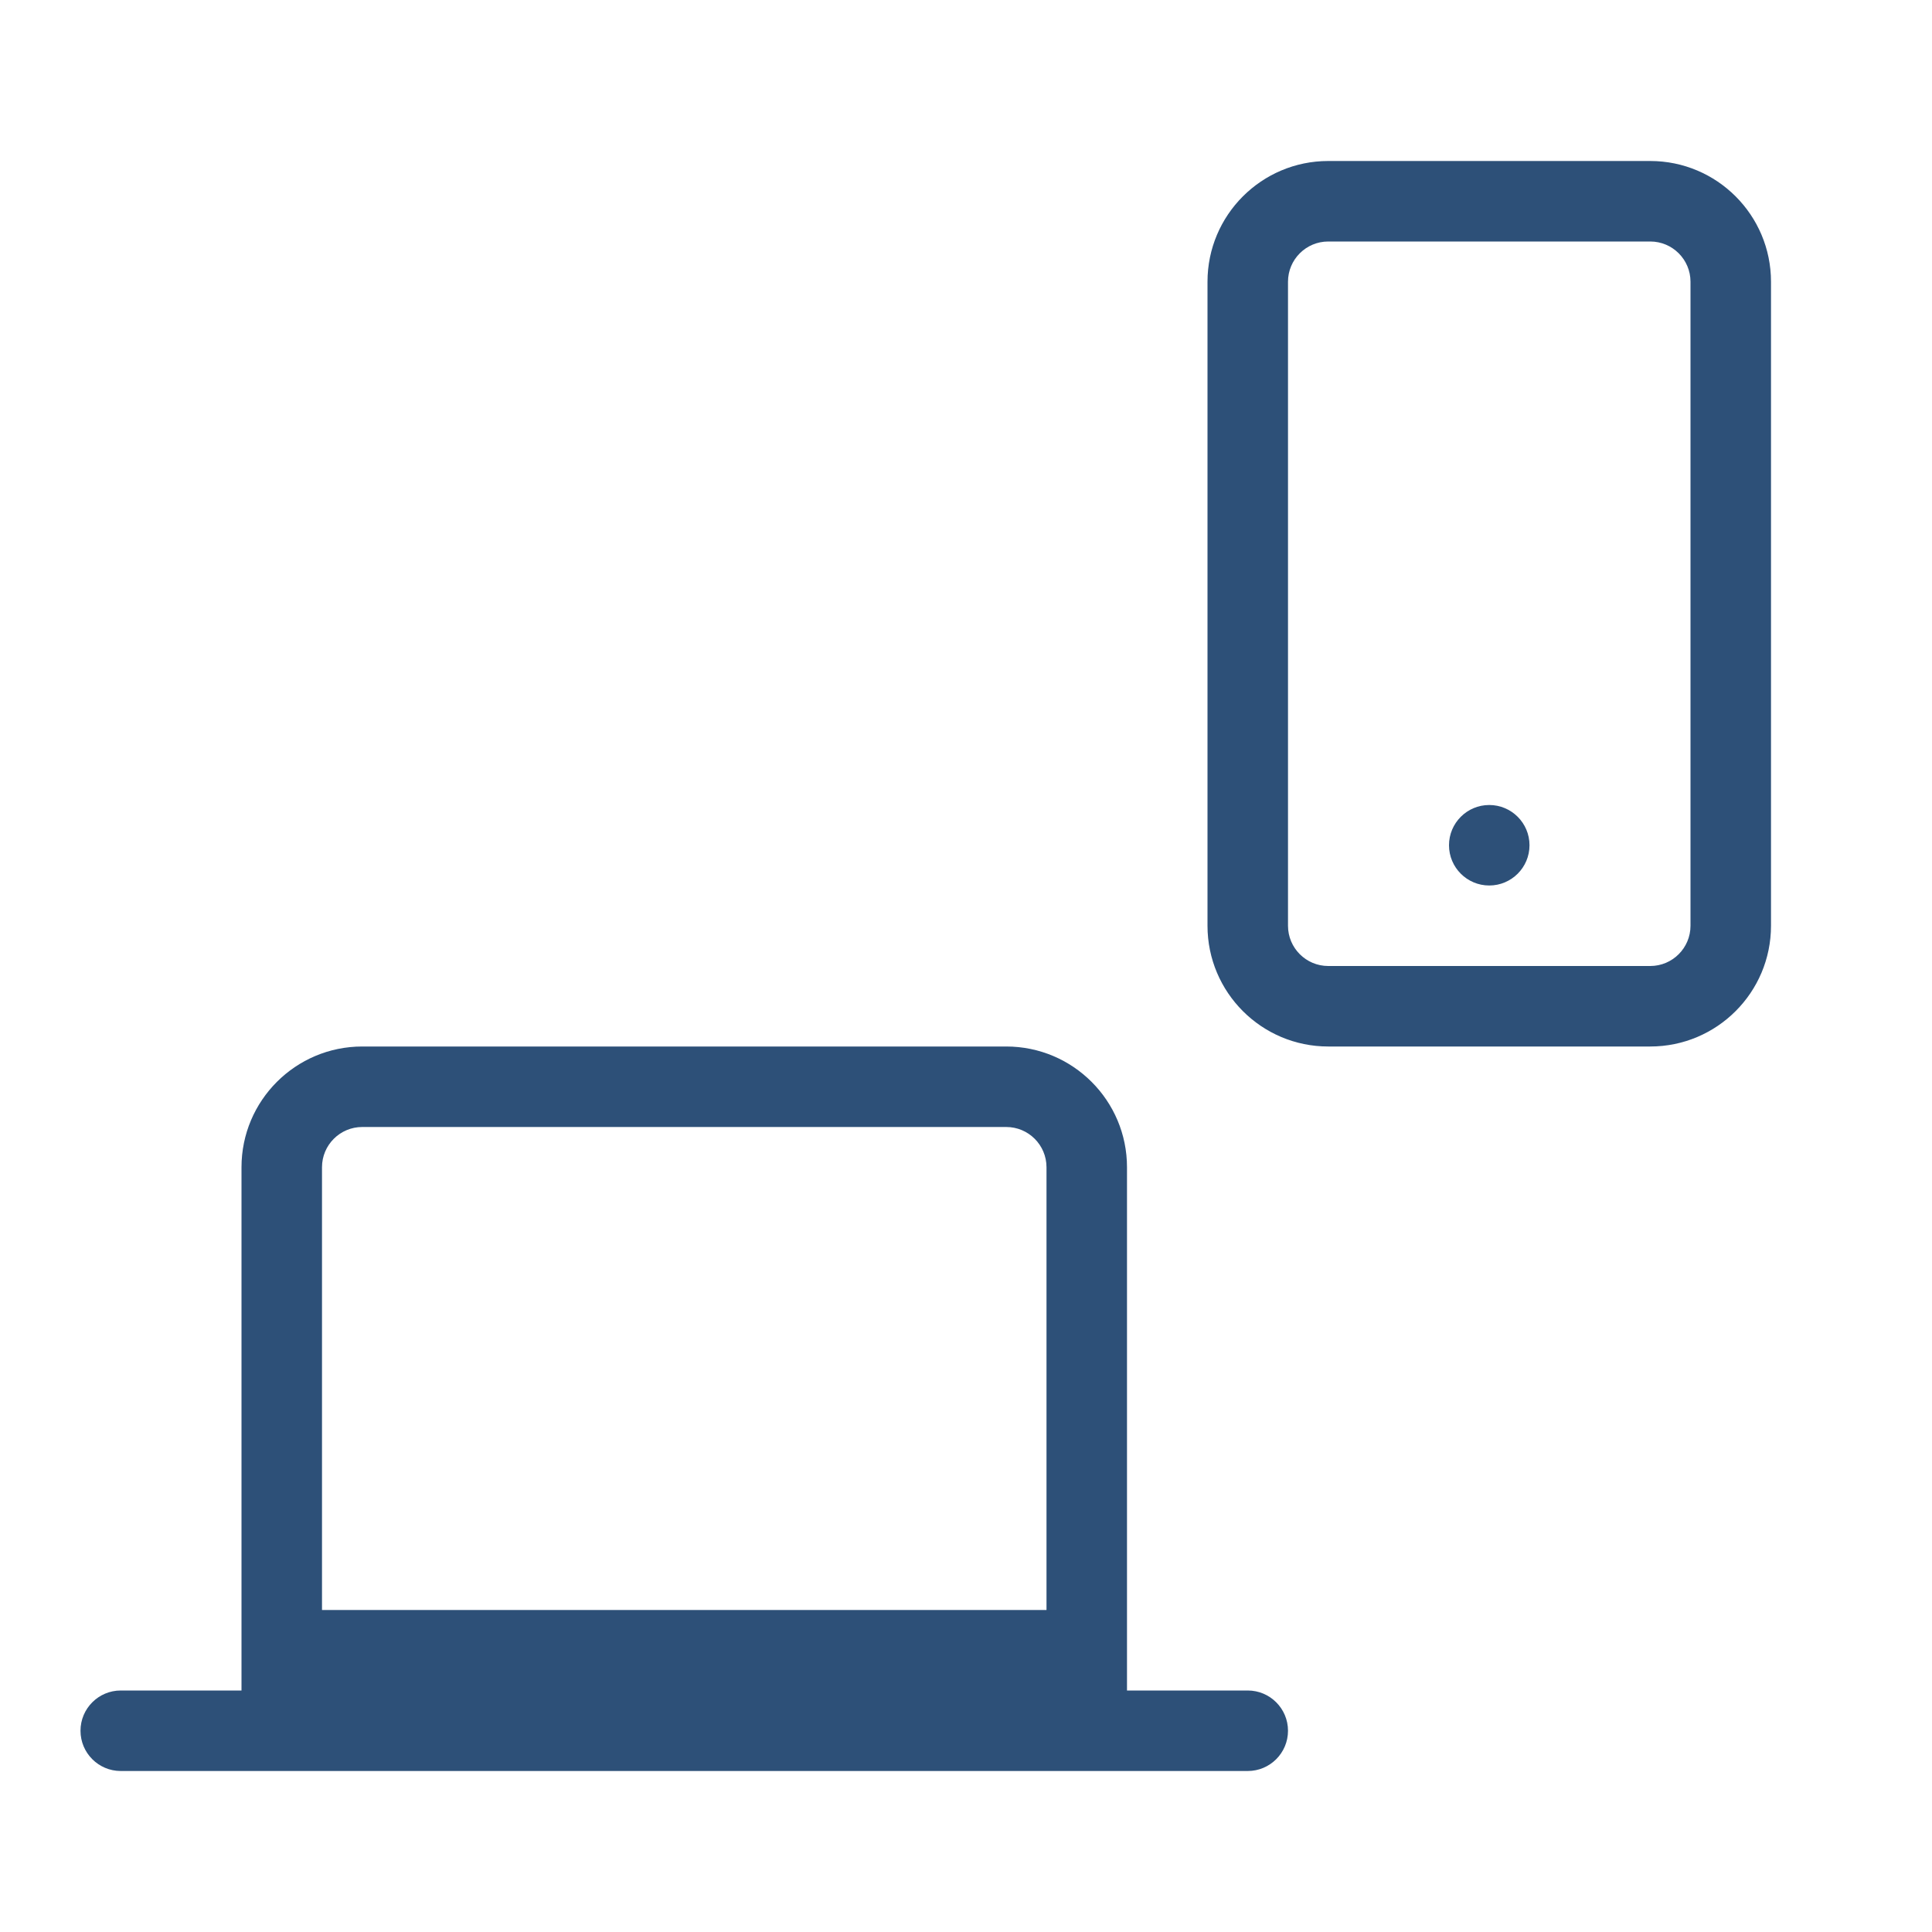 <?xml version="1.0" encoding="UTF-8"?>
<svg xmlns="http://www.w3.org/2000/svg" width="24" height="24" viewBox="0 0 24 24" fill="none">
  <path fill-rule="evenodd" clip-rule="evenodd" d="M20.5 3H16.5C16.224 3 16 3.224 16 3.5V11.5C16 11.776 16.224 12 16.5 12H20.5C20.776 12 21 11.776 21 11.5V3.5C21 3.224 20.776 3 20.5 3ZM16.5 2C15.672 2 15 2.672 15 3.5V11.5C15 12.328 15.672 13 16.5 13H20.5C21.328 13 22 12.328 22 11.5V3.5C22 2.672 21.328 2 20.5 2H16.5ZM4.5 14H12.5C12.776 14 13 14.224 13 14.5V20H4V14.5C4 14.224 4.224 14 4.5 14ZM3 14.5C3 13.672 3.672 13 4.5 13H12.5C13.328 13 14 13.672 14 14.5V20V21H15.5C15.776 21 16 21.224 16 21.5C16 21.776 15.776 22 15.5 22H1.5C1.224 22 1 21.776 1 21.5C1 21.224 1.224 21 1.5 21H3V20V14.5ZM18.5 11C18.776 11 19 10.776 19 10.5C19 10.224 18.776 10 18.5 10C18.224 10 18 10.224 18 10.5C18 10.776 18.224 11 18.5 11Z" fill="#2D5078"></path>
</svg>
